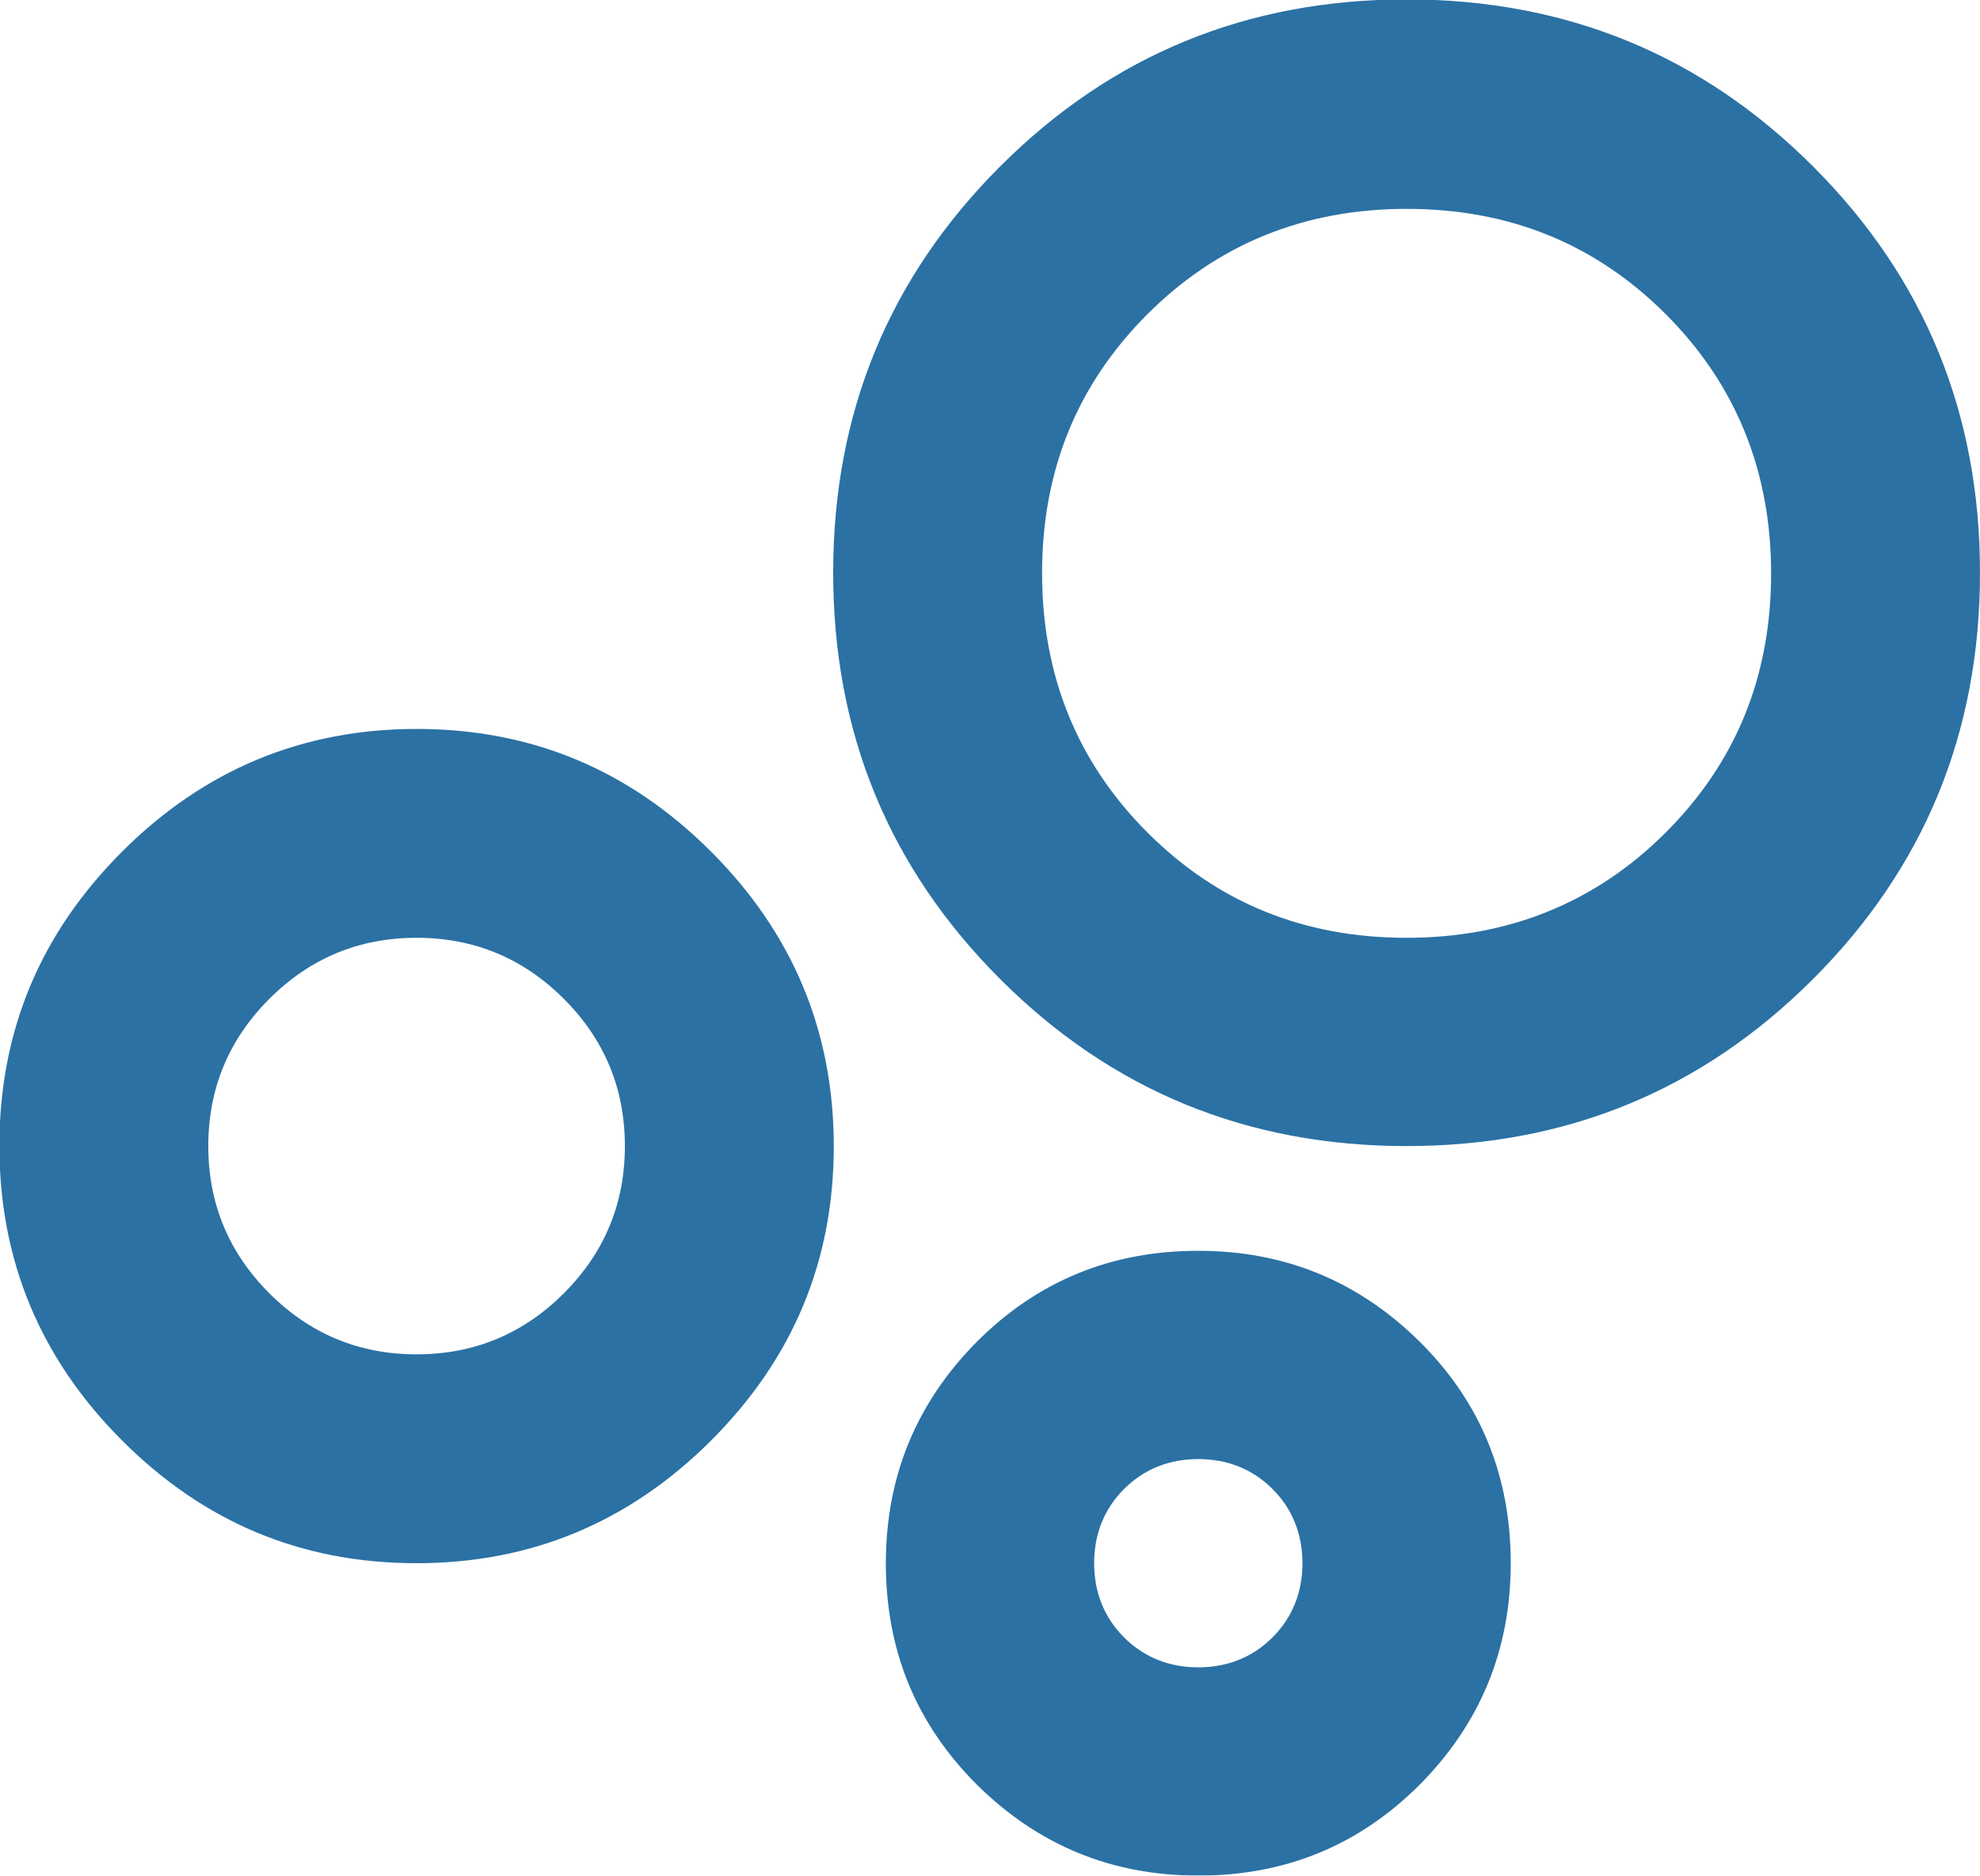 <?xml version="1.0" encoding="UTF-8"?><svg id="Layer_1" xmlns="http://www.w3.org/2000/svg" width="33.08" height="31.34" xmlns:xlink="http://www.w3.org/1999/xlink" viewBox="0 0 33.08 31.34"><defs><style>.cls-1{mask:url(#mask);}.cls-2{fill:#d9d9d9;}.cls-3{fill:#2b71a4;}</style><mask id="mask" x="-4.22" y="-5.22" width="41.79" height="41.79" maskUnits="userSpaceOnUse"><g id="mask0_213_888"><rect class="cls-2" x="-4.22" y="-5.22" width="41.79" height="41.79"/></g></mask></defs><g class="cls-1"><path class="cls-3" d="M20.02,31.34c-1.45,0-2.68-.51-3.7-1.52-1.02-1.02-1.52-2.25-1.52-3.7s.51-2.68,1.52-3.7c1.02-1.02,2.25-1.52,3.7-1.52s2.68.51,3.7,1.52,1.52,2.25,1.52,3.7-.51,2.68-1.52,3.7c-1.02,1.02-2.25,1.52-3.7,1.52ZM20.02,27.86c.49,0,.91-.17,1.24-.5.33-.33.5-.75.5-1.24s-.17-.91-.5-1.24c-.33-.33-.75-.5-1.24-.5s-.91.17-1.24.5-.5.75-.5,1.24.17.91.5,1.24c.33.33.75.5,1.24.5ZM23.5,19.15c-2.67,0-4.93-.93-6.79-2.79-1.86-1.86-2.79-4.12-2.79-6.79s.93-4.93,2.79-6.79c1.86-1.86,4.12-2.79,6.79-2.79s4.93.93,6.79,2.79c1.86,1.86,2.79,4.12,2.79,6.79s-.93,4.93-2.79,6.79c-1.86,1.86-4.12,2.79-6.79,2.79ZM23.5,15.67c1.71,0,3.16-.59,4.33-1.76,1.18-1.18,1.76-2.62,1.76-4.33s-.59-3.16-1.76-4.33c-1.18-1.18-2.62-1.76-4.33-1.76s-3.16.59-4.33,1.76c-1.18,1.18-1.76,2.62-1.76,4.33s.59,3.16,1.76,4.33c1.18,1.18,2.62,1.76,4.33,1.76ZM6.96,26.12c-1.92,0-3.55-.68-4.92-2.05-1.36-1.36-2.05-3-2.05-4.92s.68-3.55,2.05-4.92c1.36-1.36,3-2.05,4.92-2.05s3.55.68,4.92,2.05c1.36,1.36,2.05,3,2.05,4.92s-.68,3.55-2.05,4.92c-1.36,1.36-3,2.05-4.92,2.05ZM6.96,22.63c.96,0,1.78-.34,2.46-1.02.68-.68,1.02-1.5,1.02-2.46s-.34-1.78-1.02-2.46c-.68-.68-1.5-1.02-2.46-1.02s-1.78.34-2.46,1.02c-.68.68-1.02,1.5-1.02,2.46s.34,1.78,1.02,2.46c.68.68,1.5,1.02,2.46,1.02Z"/></g></svg>